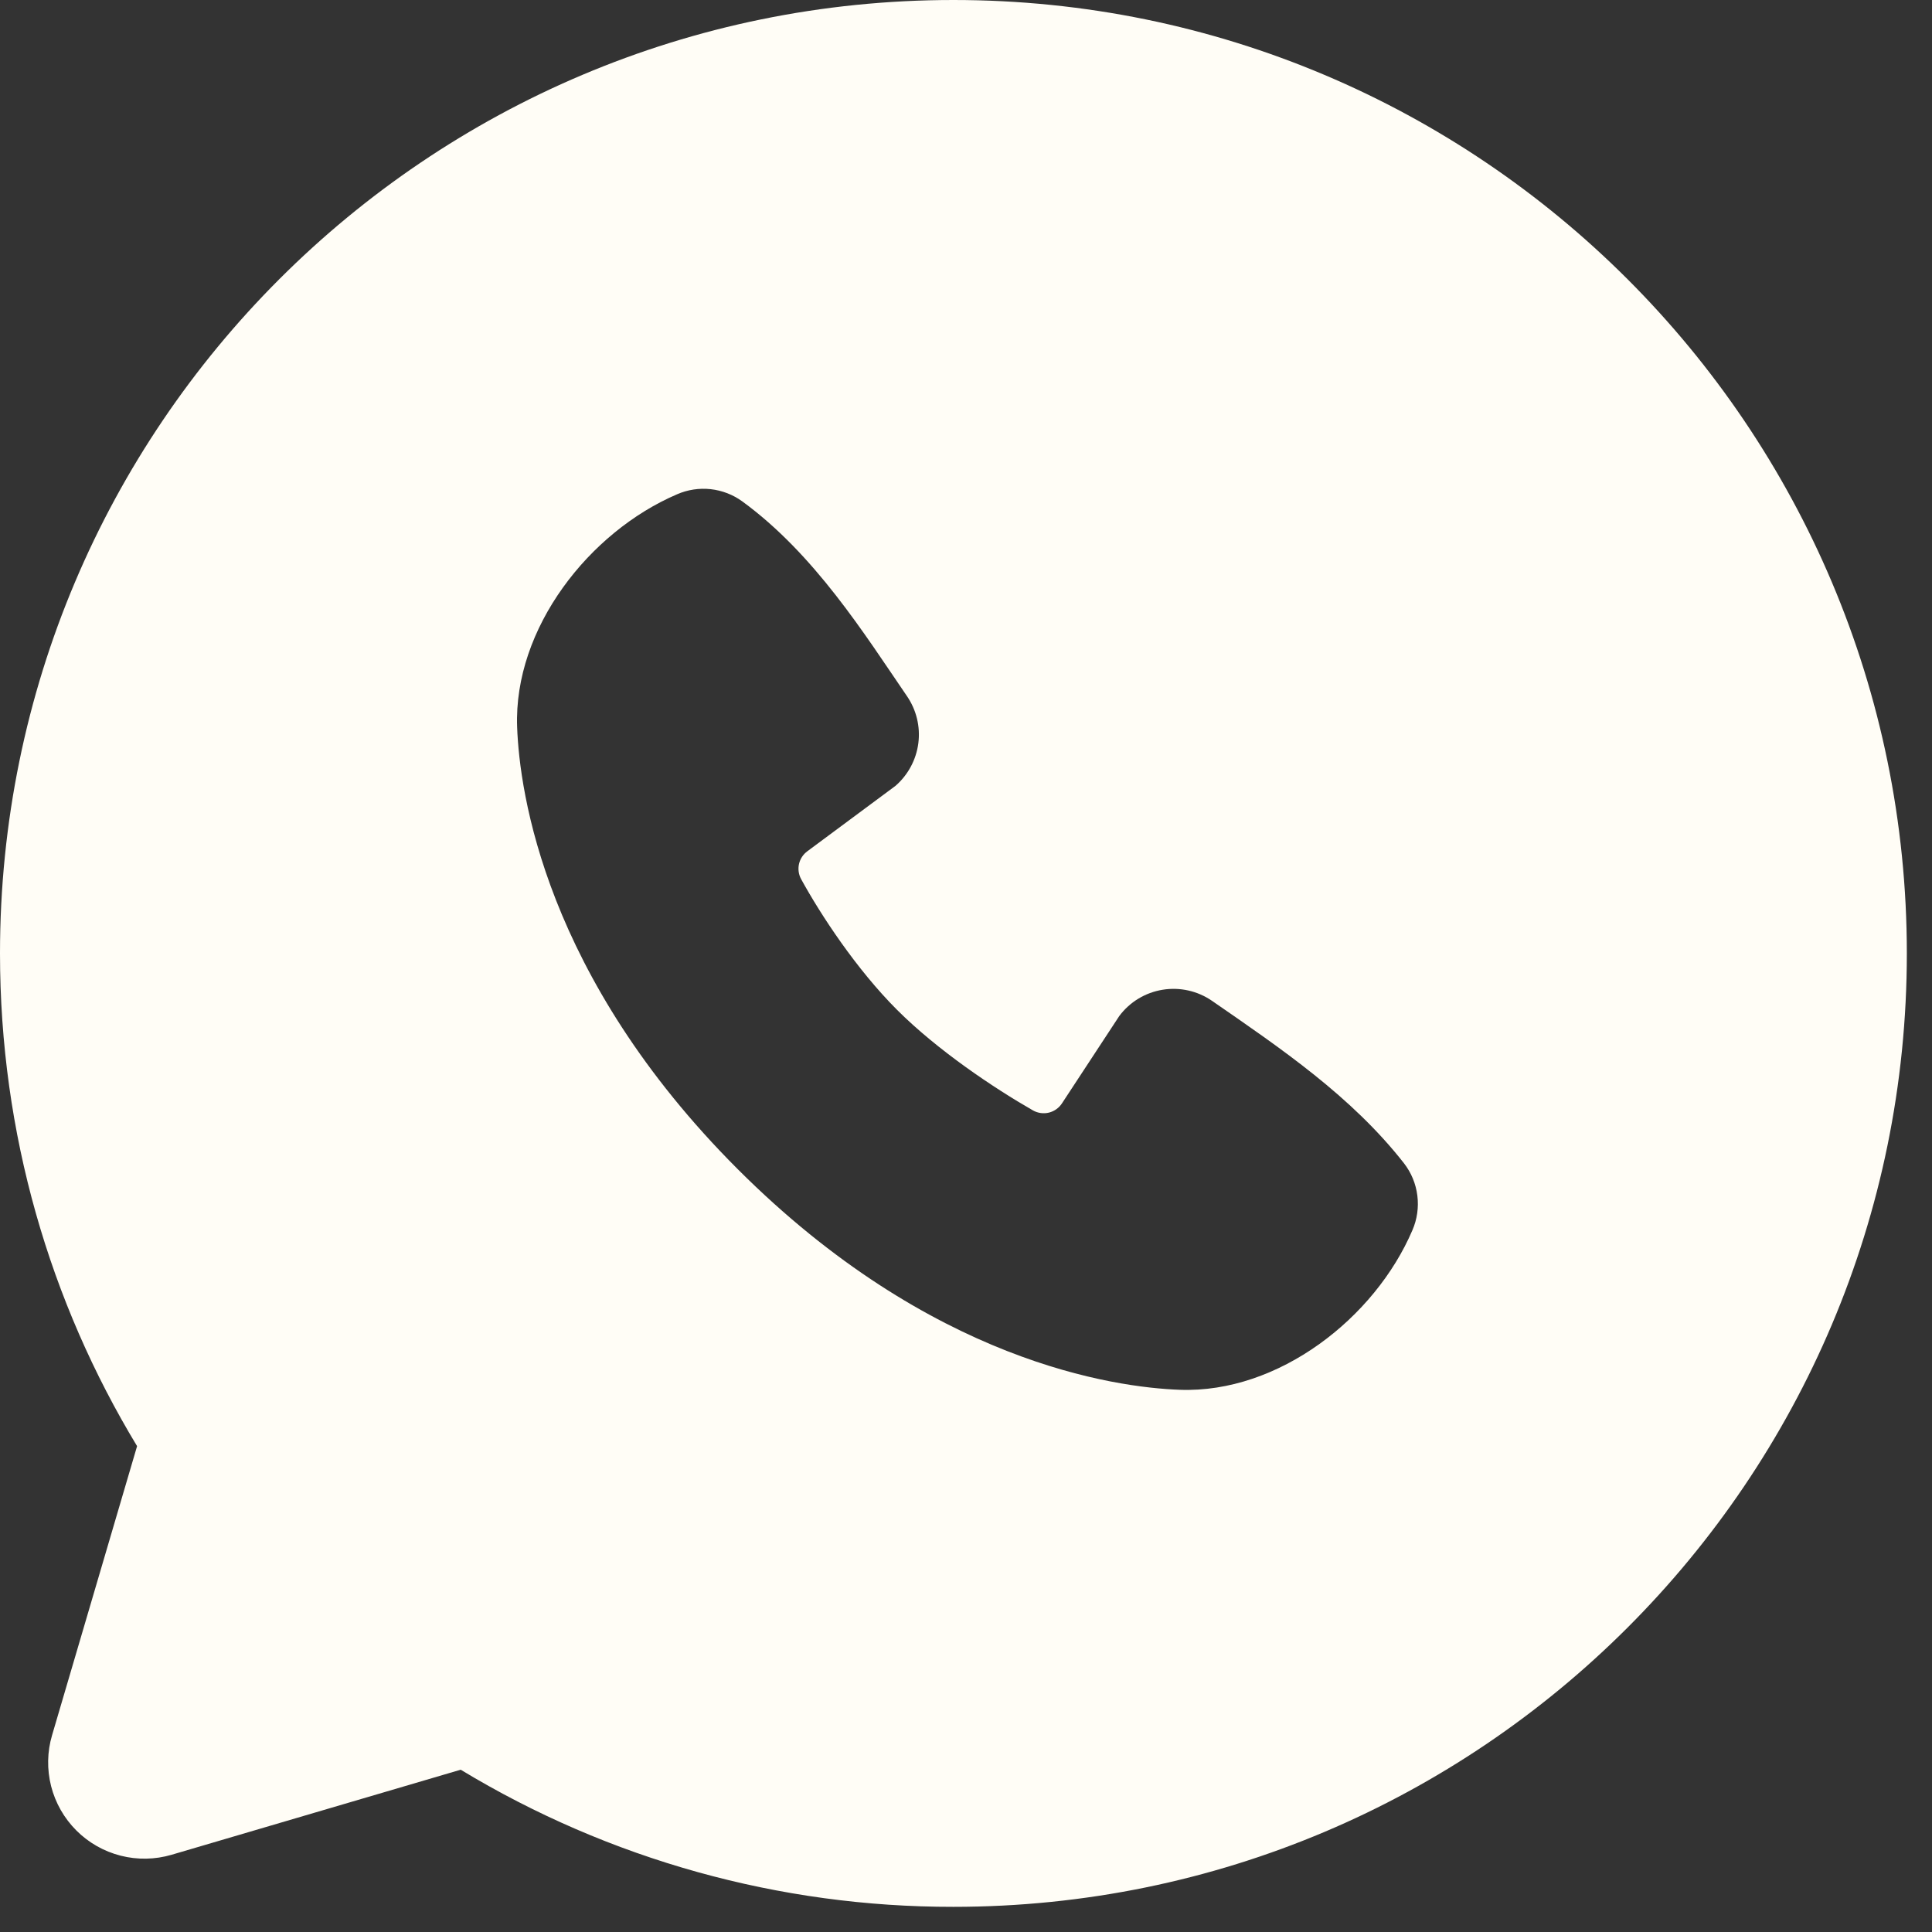 <?xml version="1.0" encoding="UTF-8"?> <svg xmlns="http://www.w3.org/2000/svg" width="42" height="42" viewBox="0 0 42 42" fill="none"><rect x="0" y="0" width="42" height="42" fill="#333333" stroke="none"/><path fill-rule="evenodd" clip-rule="evenodd" d="M20.726 0C9.279 0 0 9.279 0 20.726C0 24.643 1.088 28.312 2.98 31.438L1.132 37.722C1.025 38.083 1.019 38.465 1.111 38.83C1.204 39.194 1.394 39.527 1.66 39.793C1.926 40.059 2.258 40.248 2.623 40.341C2.987 40.434 3.37 40.427 3.731 40.321L10.015 38.472C13.245 40.427 16.95 41.458 20.726 41.453C32.173 41.453 41.453 32.173 41.453 20.726C41.453 9.279 32.173 0 20.726 0ZM16.038 25.417C20.231 29.608 24.233 30.161 25.647 30.213C27.796 30.291 29.889 28.65 30.704 26.745C30.807 26.508 30.844 26.248 30.812 25.992C30.78 25.735 30.68 25.492 30.521 25.288C29.386 23.837 27.85 22.795 26.349 21.758C26.036 21.542 25.651 21.455 25.275 21.516C24.899 21.577 24.561 21.781 24.333 22.086L23.089 23.982C23.024 24.084 22.922 24.157 22.804 24.187C22.687 24.216 22.562 24.199 22.457 24.14C21.613 23.657 20.384 22.836 19.501 21.953C18.618 21.07 17.847 19.897 17.414 19.108C17.36 19.007 17.345 18.891 17.37 18.78C17.396 18.669 17.461 18.571 17.553 18.504L19.468 17.083C19.741 16.845 19.918 16.515 19.964 16.156C20.01 15.797 19.922 15.433 19.717 15.134C18.788 13.775 17.706 12.046 16.137 10.9C15.935 10.753 15.698 10.662 15.449 10.634C15.201 10.607 14.949 10.645 14.72 10.745C12.813 11.561 11.163 13.655 11.242 15.808C11.294 17.221 11.847 21.224 16.038 25.417Z" fill="#FFFDF6"></path></svg> 